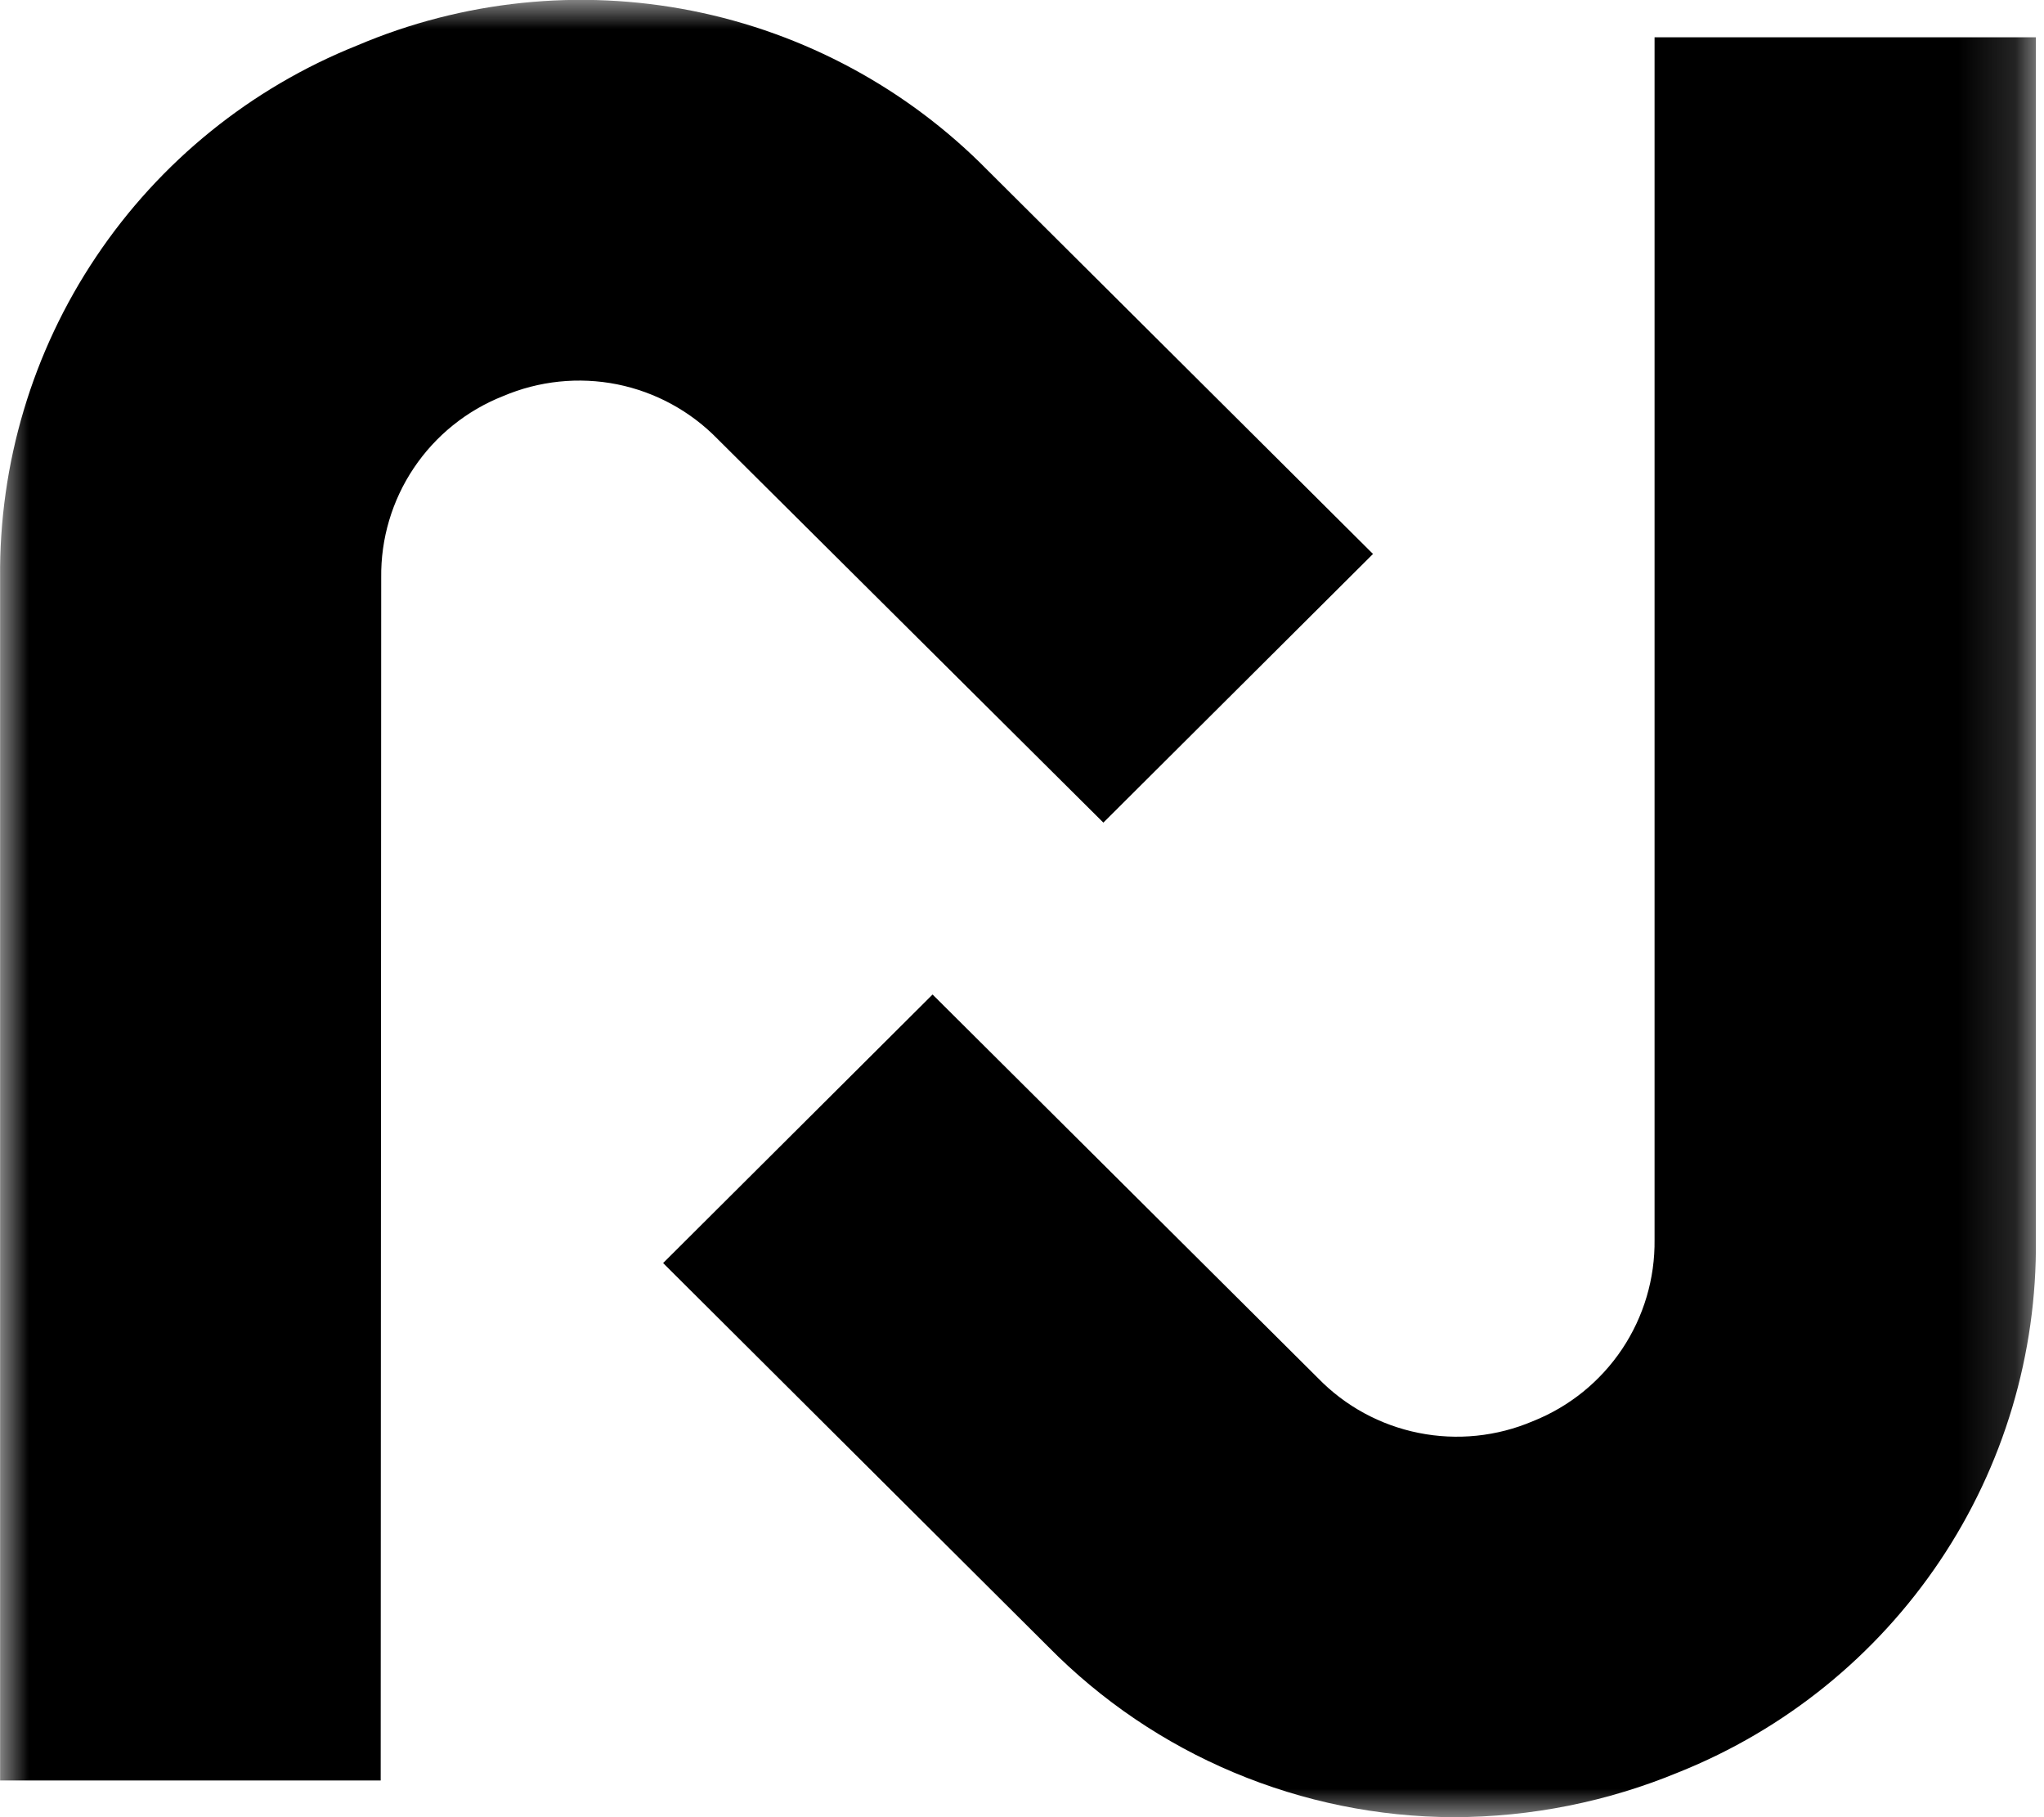 <svg xmlns="http://www.w3.org/2000/svg" fill="none" viewBox="0 0 36 32" height="32" width="36">
<mask height="32" width="36" y="0" x="0" maskUnits="userSpaceOnUse" style="mask-type:luminance" id="mask0_419_612">
<path fill="white" d="M35.858 0H0V32H35.858V0Z"></path>
</mask>
<g mask="url(#mask0_419_612)">
<path fill="black" d="M6.705 31.354H0.002V10.178C-0.018 8.165 0.571 6.192 1.693 4.521C2.816 2.846 4.419 1.549 6.292 0.8C8.15 0.01 10.204 -0.203 12.185 0.189C14.165 0.581 15.981 1.561 17.396 3L24.182 9.755L19.433 14.486L12.643 7.735C12.163 7.241 11.545 6.904 10.87 6.768C10.194 6.633 9.493 6.706 8.859 6.976C8.219 7.229 7.671 7.671 7.288 8.242C6.905 8.813 6.705 9.486 6.714 10.173L6.705 31.354Z"></path>
<path fill="black" d="M25.603 32C24.273 31.996 22.957 31.728 21.731 31.213C20.506 30.699 19.396 29.946 18.464 29L11.679 22.242L16.425 17.513L23.213 24.268C23.693 24.762 24.311 25.098 24.986 25.233C25.662 25.369 26.363 25.297 26.997 25.027C27.637 24.773 28.184 24.331 28.568 23.759C28.95 23.188 29.15 22.515 29.141 21.828V0.657H35.857V21.828C35.878 23.841 35.289 25.814 34.167 27.486C33.043 29.161 31.44 30.458 29.567 31.208C28.31 31.729 26.963 31.998 25.603 32Z"></path>
</g>
</svg>
